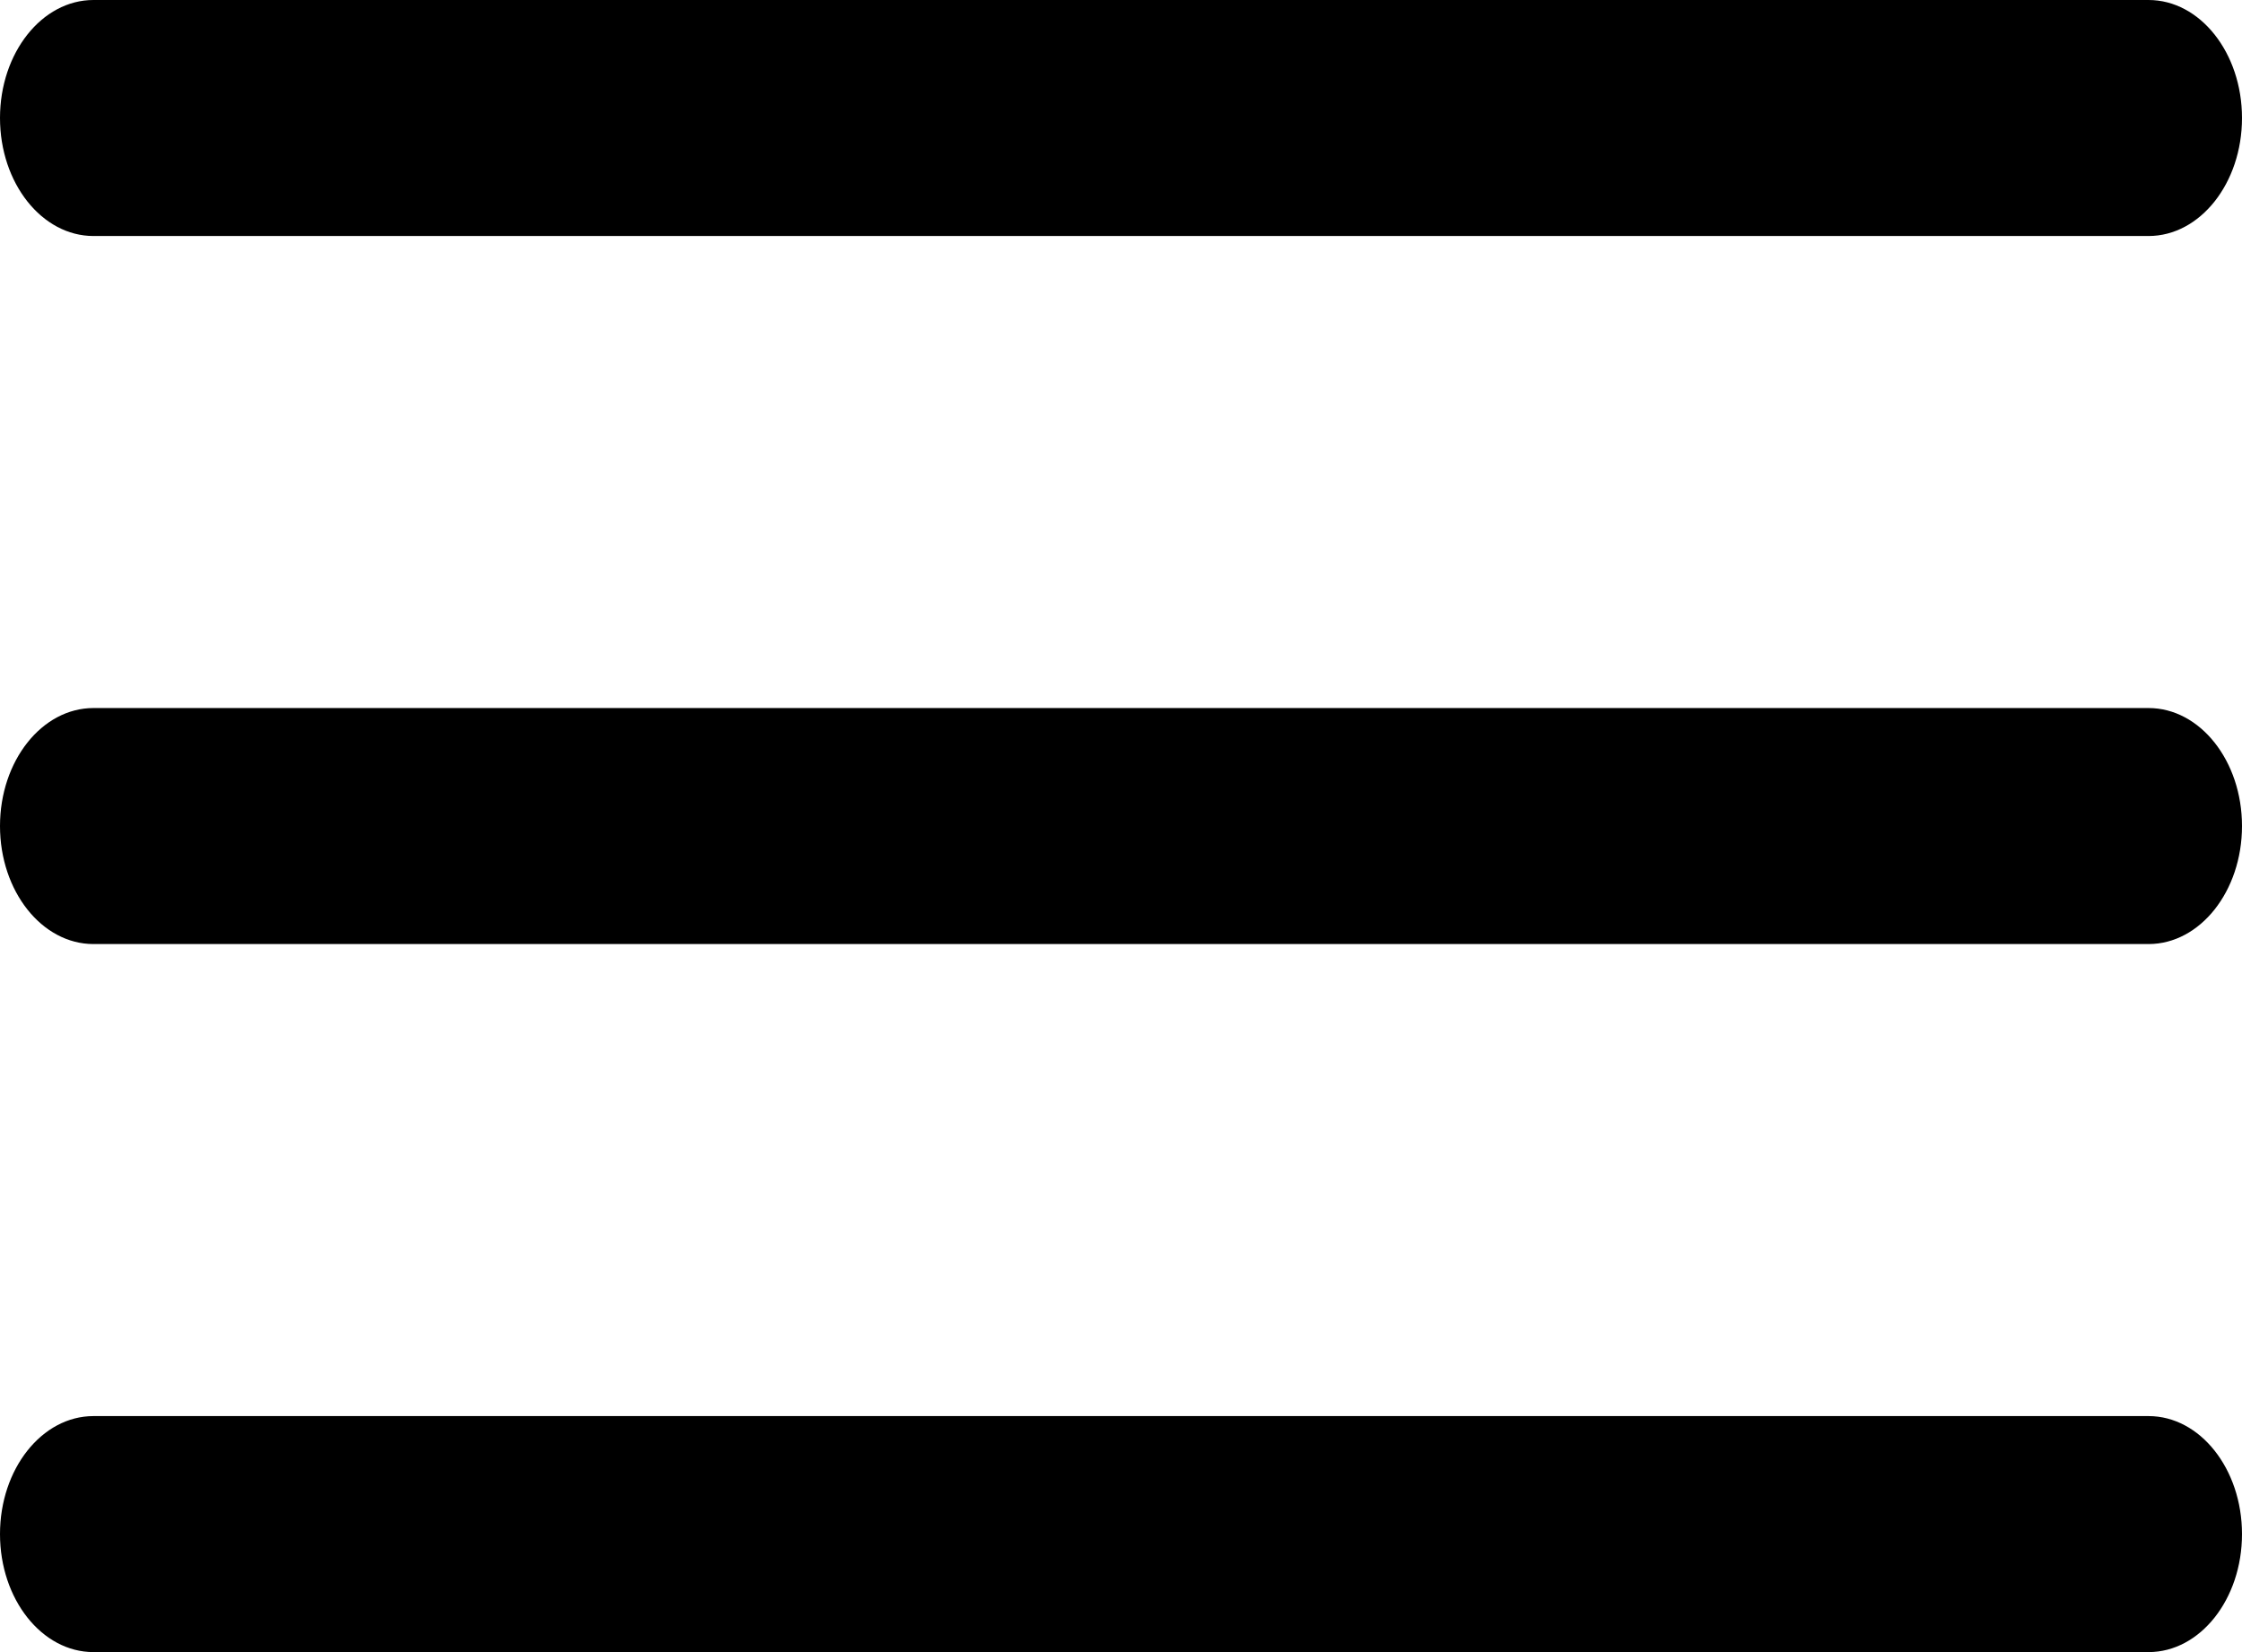 <svg width="19" height="14" viewBox="0 0 19 14" fill="none" xmlns="http://www.w3.org/2000/svg">
  <path d="M18.208 8H0.792C0.355 8 0 7.552 0 7C0 6.448 0.355 6 0.792 6H18.208C18.645 6 19 6.448 19 7C19 7.552 18.645 8 18.208 8Z" fill="black"/>
  <path d="M18.208 2H0.792C0.355 2 0 1.552 0 1C0 0.448 0.355 0 0.792 0H18.208C18.645 0 19 0.448 19 1C19 1.552 18.645 2 18.208 2Z" fill="black"/>
  <path d="M18.208 14H0.792C0.355 14 0 13.552 0 13C0 12.448 0.355 12 0.792 12H18.208C18.645 12 19 12.448 19 13C19 13.552 18.645 14 18.208 14Z" fill="black"/>
</svg>
